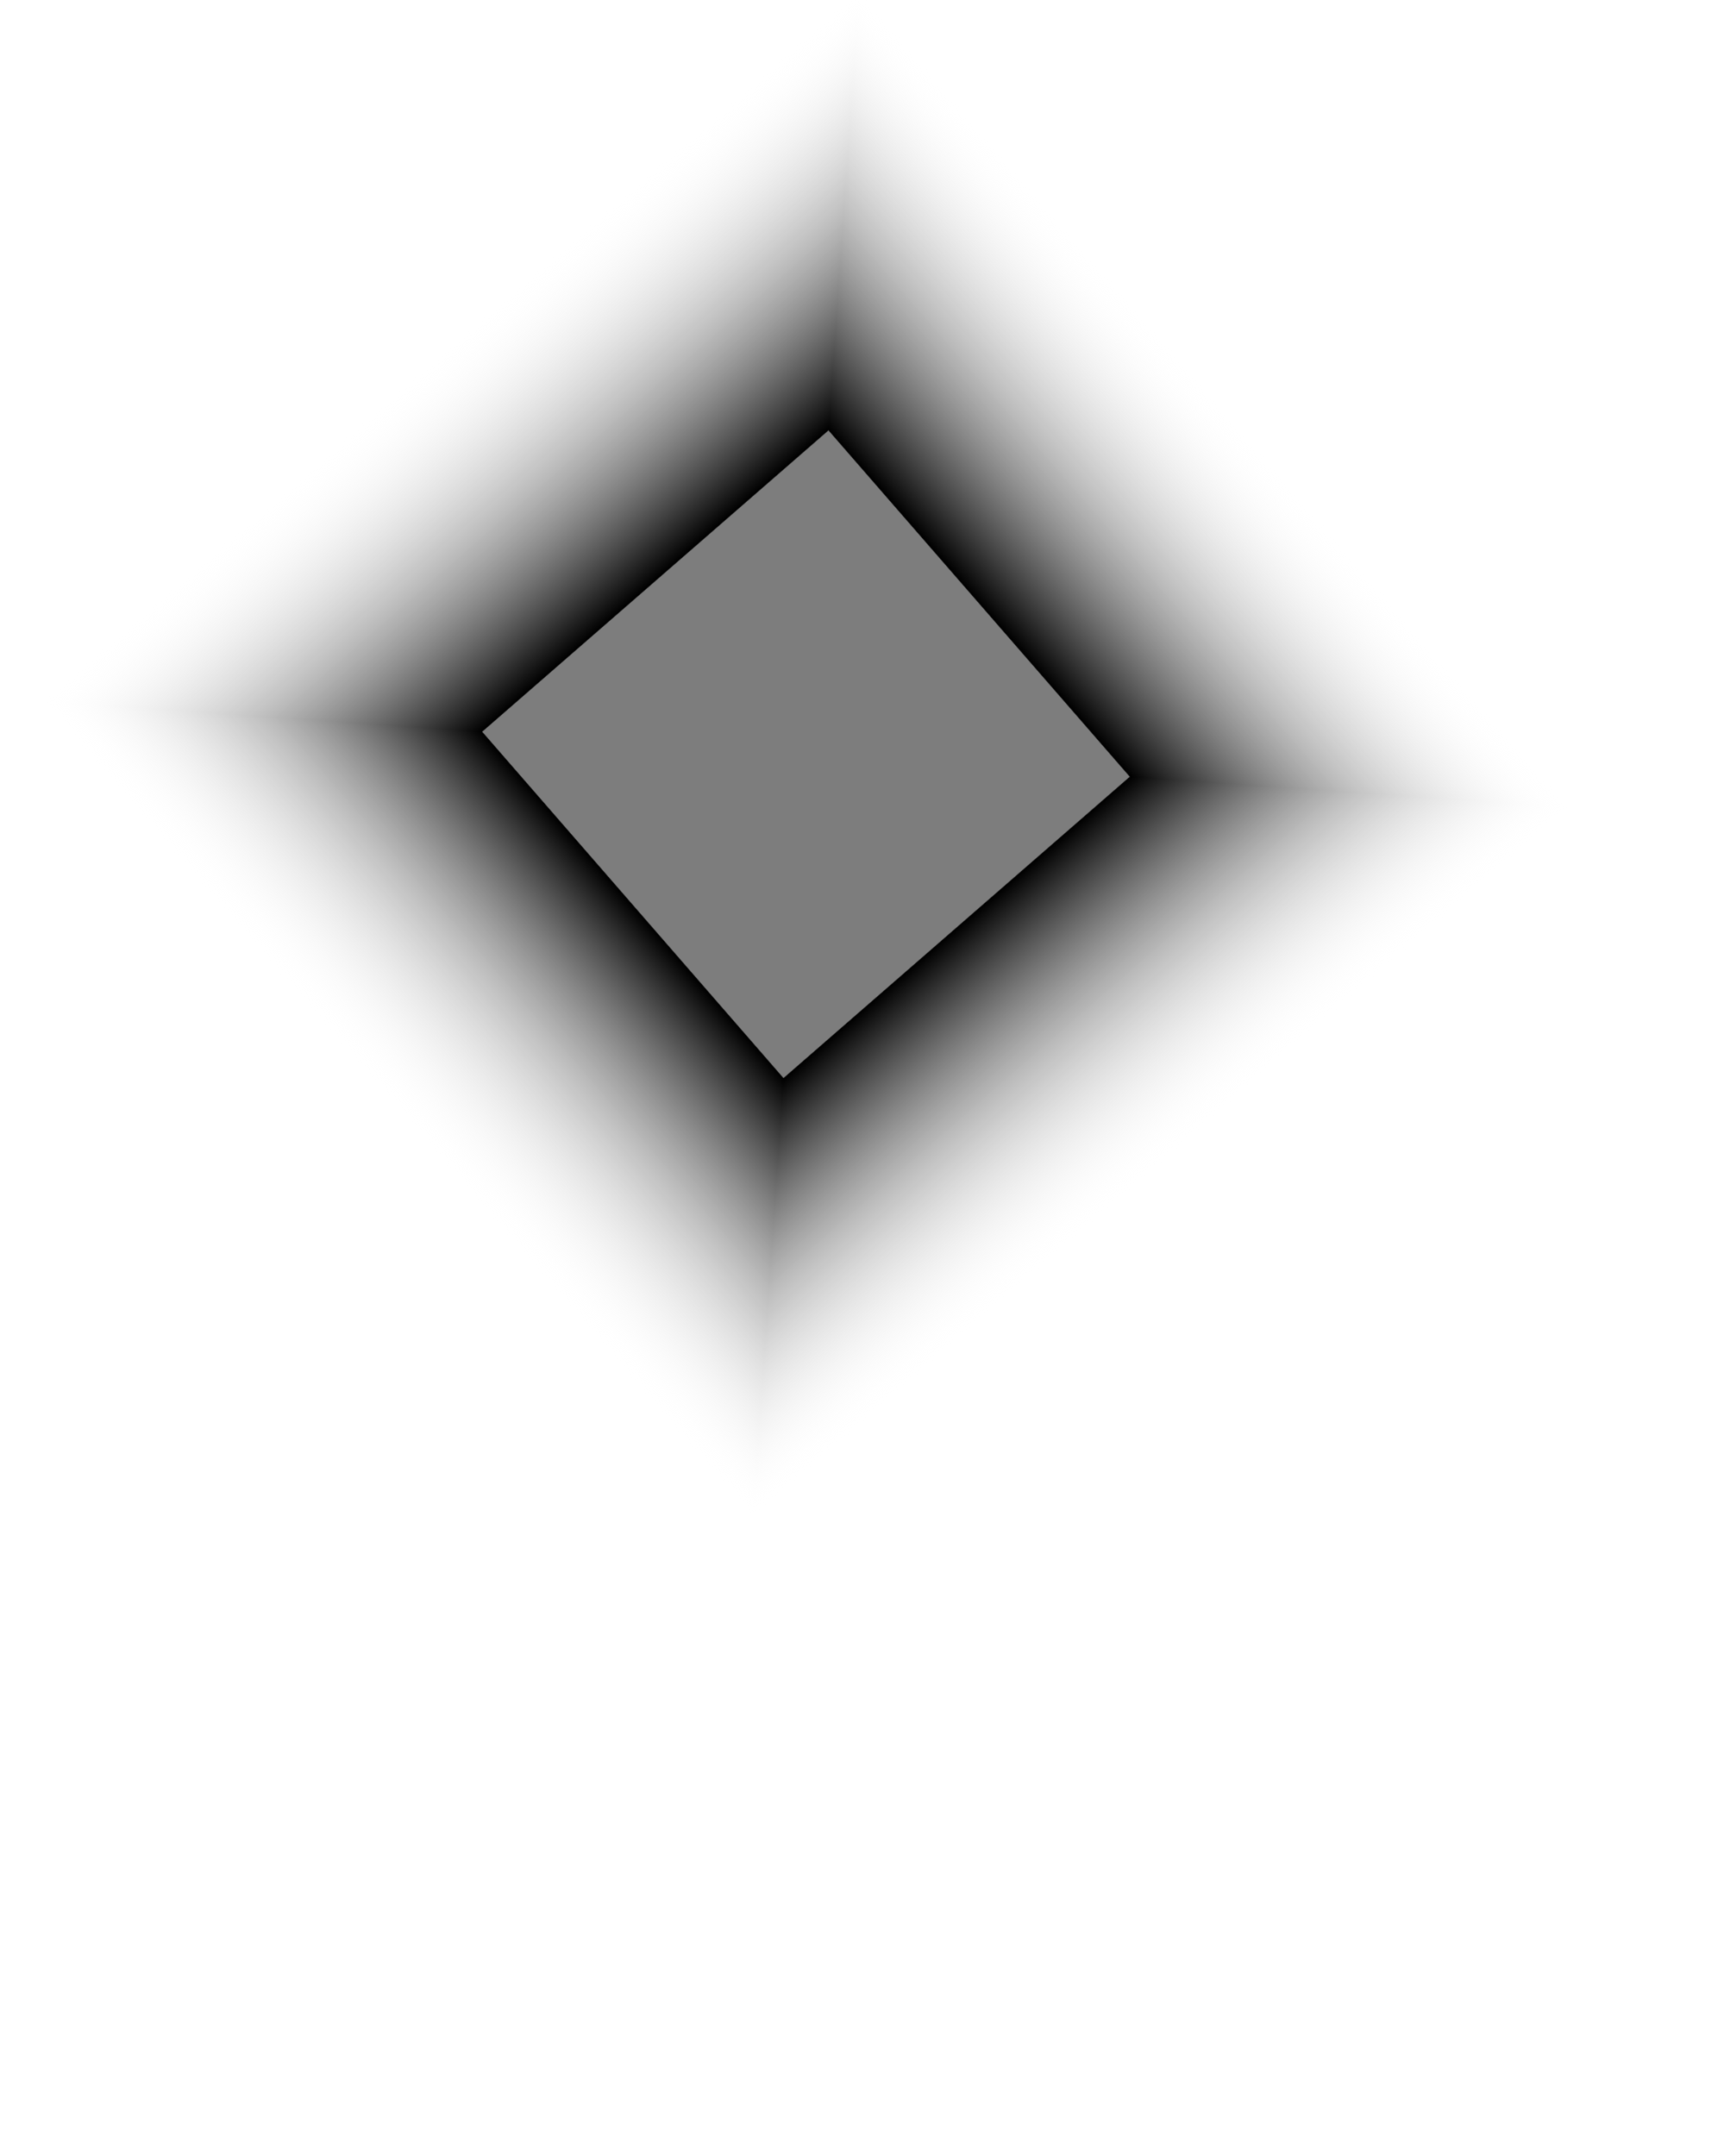<svg width="831" height="1039" viewBox="0 0 831 1039" fill="none" xmlns="http://www.w3.org/2000/svg">
<g style="mix-blend-mode:lighten">
<g clip-path="url(#paint0_diamond_6666_1656_clip_path)" data-figma-skip-parse="true"><g transform="matrix(-0.041 0.59 -0.59 -0.041 388.5 363.5)"><rect x="0" y="0" width="1186.17" height="826.99" fill="url(#paint0_diamond_6666_1656)" opacity="1" shape-rendering="crispEdges"/><rect x="0" y="0" width="1186.17" height="826.99" transform="scale(1 -1)" fill="url(#paint0_diamond_6666_1656)" opacity="1" shape-rendering="crispEdges"/><rect x="0" y="0" width="1186.17" height="826.99" transform="scale(-1 1)" fill="url(#paint0_diamond_6666_1656)" opacity="1" shape-rendering="crispEdges"/><rect x="0" y="0" width="1186.17" height="826.99" transform="scale(-1)" fill="url(#paint0_diamond_6666_1656)" opacity="1" shape-rendering="crispEdges"/></g></g><rect width="831" height="1039" data-figma-gradient-fill="{&#34;type&#34;:&#34;GRADIENT_DIAMOND&#34;,&#34;stops&#34;:[{&#34;color&#34;:{&#34;r&#34;:0.28493839502334595,&#34;g&#34;:0.28493839502334595,&#34;b&#34;:0.28493839502334595,&#34;a&#34;:0.71506160497665405},&#34;position&#34;:0.26442307233810425},{&#34;color&#34;:{&#34;r&#34;:0.0,&#34;g&#34;:0.0,&#34;b&#34;:0.0,&#34;a&#34;:1.0},&#34;position&#34;:0.26452305912971497},{&#34;color&#34;:{&#34;r&#34;:1.0,&#34;g&#34;:1.0,&#34;b&#34;:1.0,&#34;a&#34;:0.0},&#34;position&#34;:0.6250}],&#34;stopsVar&#34;:[{&#34;color&#34;:{&#34;r&#34;:0.28493839502334595,&#34;g&#34;:0.28493839502334595,&#34;b&#34;:0.28493839502334595,&#34;a&#34;:0.71506160497665405},&#34;position&#34;:0.26442307233810425},{&#34;color&#34;:{&#34;r&#34;:0.0,&#34;g&#34;:0.0,&#34;b&#34;:0.0,&#34;a&#34;:1.0},&#34;position&#34;:0.26452305912971497},{&#34;color&#34;:{&#34;r&#34;:1.0,&#34;g&#34;:1.0,&#34;b&#34;:1.0,&#34;a&#34;:0.0},&#34;position&#34;:0.6250}],&#34;transform&#34;:{&#34;m00&#34;:-82.077857971191406,&#34;m01&#34;:-1180.5997314453125,&#34;m02&#34;:1019.8388061523438,&#34;m10&#34;:1180.5998535156250,&#34;m11&#34;:-82.077857971191406,&#34;m12&#34;:-185.76097106933594},&#34;opacity&#34;:1.0,&#34;blendMode&#34;:&#34;NORMAL&#34;,&#34;visible&#34;:true}"/>
</g>
<defs>
<clipPath id="paint0_diamond_6666_1656_clip_path"><rect width="831" height="1039"/></clipPath><linearGradient id="paint0_diamond_6666_1656" x1="0" y1="0" x2="500" y2="500" gradientUnits="userSpaceOnUse">
<stop offset="0.264" stop-color="#494949" stop-opacity="0.715"/>
<stop offset="0.265"/>
<stop offset="0.625" stop-color="white" stop-opacity="0"/>
</linearGradient>
</defs>
</svg>
